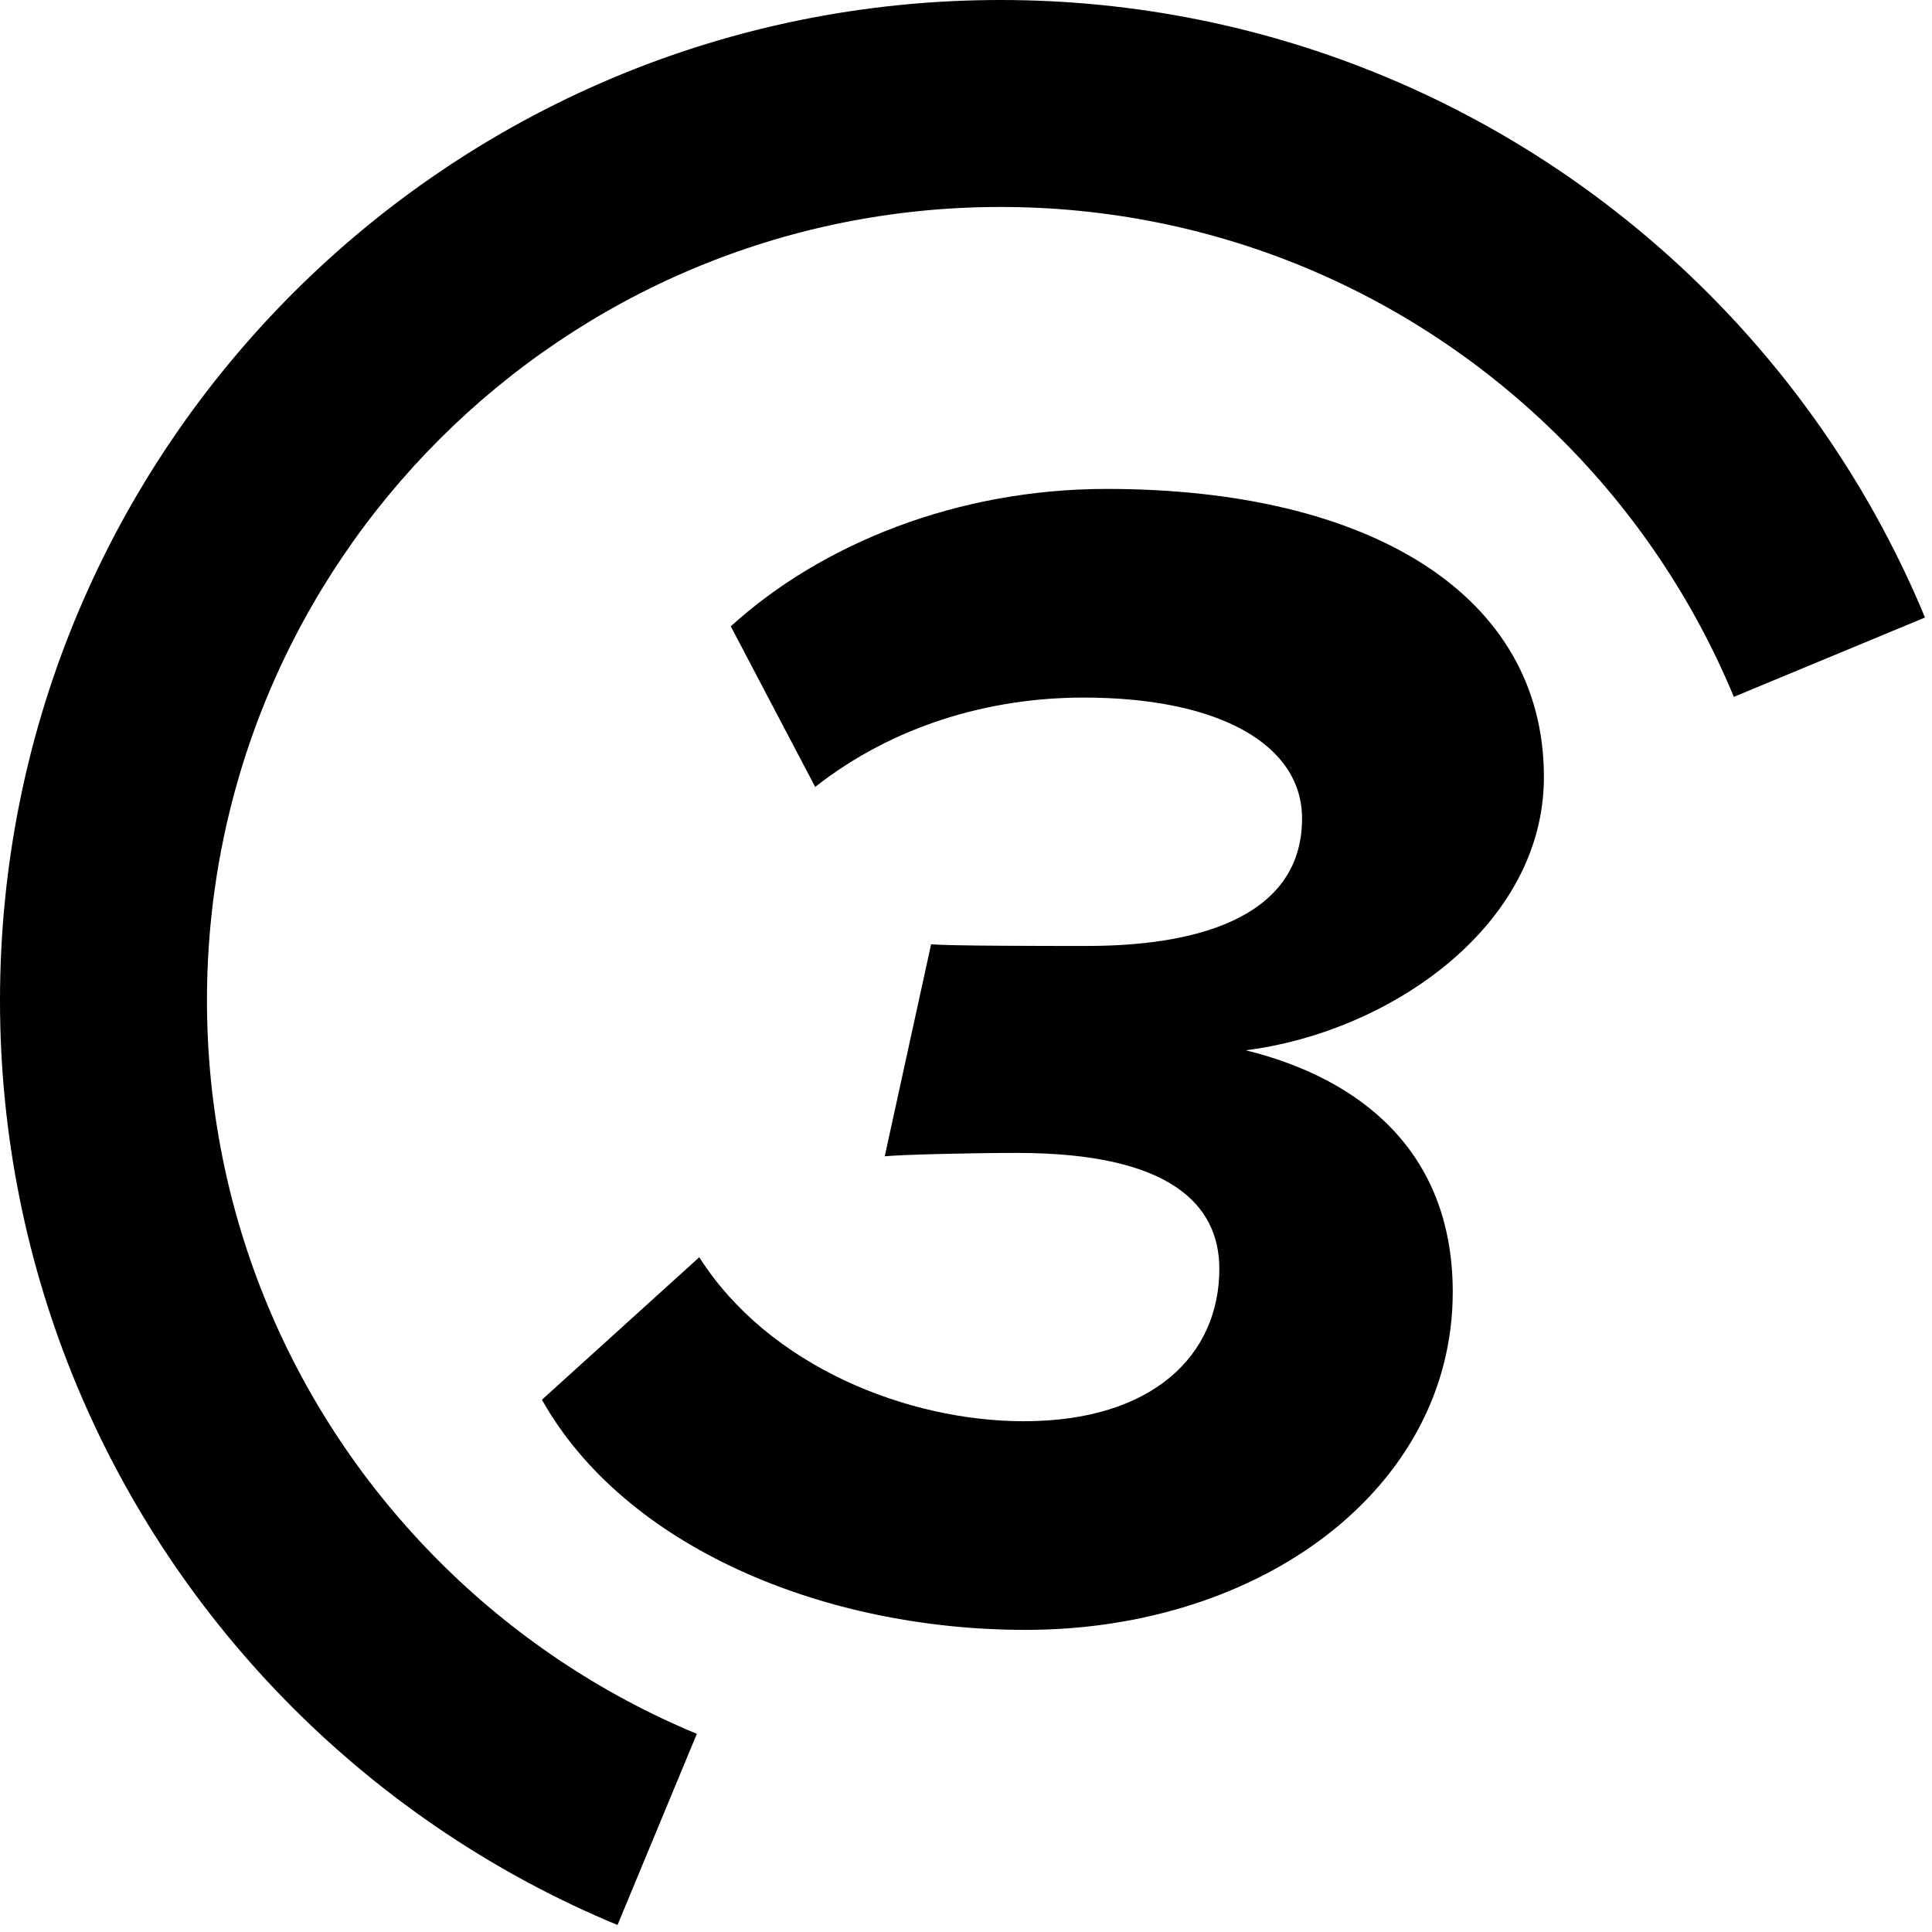 <?xml version="1.0" encoding="UTF-8" standalone="no"?>
<svg viewBox="0 0 16 16" version="1.1" xmlns="http://www.w3.org/2000/svg" xmlns:xlink="http://www.w3.org/1999/xlink">
	<path d="M8.493,13.498 C10.454,13.498 12.031,12.318 12.031,10.7 C12.031,9.534 11.263,8.931 10.317,8.698 C11.51,8.547 12.786,7.669 12.786,6.435 C12.786,4.926 11.346,4.049 9.165,4.049 C7.931,4.049 6.806,4.501 6.052,5.187 L6.751,6.517 C7.396,6.01 8.191,5.777 8.973,5.777 C10.111,5.777 10.783,6.174 10.783,6.778 C10.783,7.546 10.015,7.834 9,7.834 C8.644,7.834 7.862,7.834 7.711,7.82 L7.327,9.576 C7.464,9.562 8.04,9.548 8.424,9.548 C9.686,9.548 10.098,9.973 10.098,10.508 C10.098,11.221 9.549,11.77 8.479,11.77 C7.519,11.77 6.367,11.317 5.791,10.412 L4.488,11.592 C5.174,12.812 6.82,13.498 8.493,13.498 L8.493,13.498 Z" id="3"></path>
	<path d="M15.942,5.114 C15.525,4.108 14.913,3.196 14.145,2.427 C12.601,0.884 10.512,0 8.286,0 C3.71,0 0,3.71 0,8.286 C0,10.512 0.884,12.601 2.427,14.145 C3.196,14.913 4.108,15.525 5.114,15.942 L5.771,14.359 C4.974,14.028 4.249,13.543 3.639,12.932 C2.414,11.707 1.714,10.053 1.714,8.286 C1.714,4.656 4.656,1.714 8.286,1.714 C10.053,1.714 11.707,2.414 12.932,3.639 C13.543,4.249 14.028,4.974 14.359,5.771 L15.942,5.114 L15.942,5.114 Z" id="Oval-1"></path>
</svg>